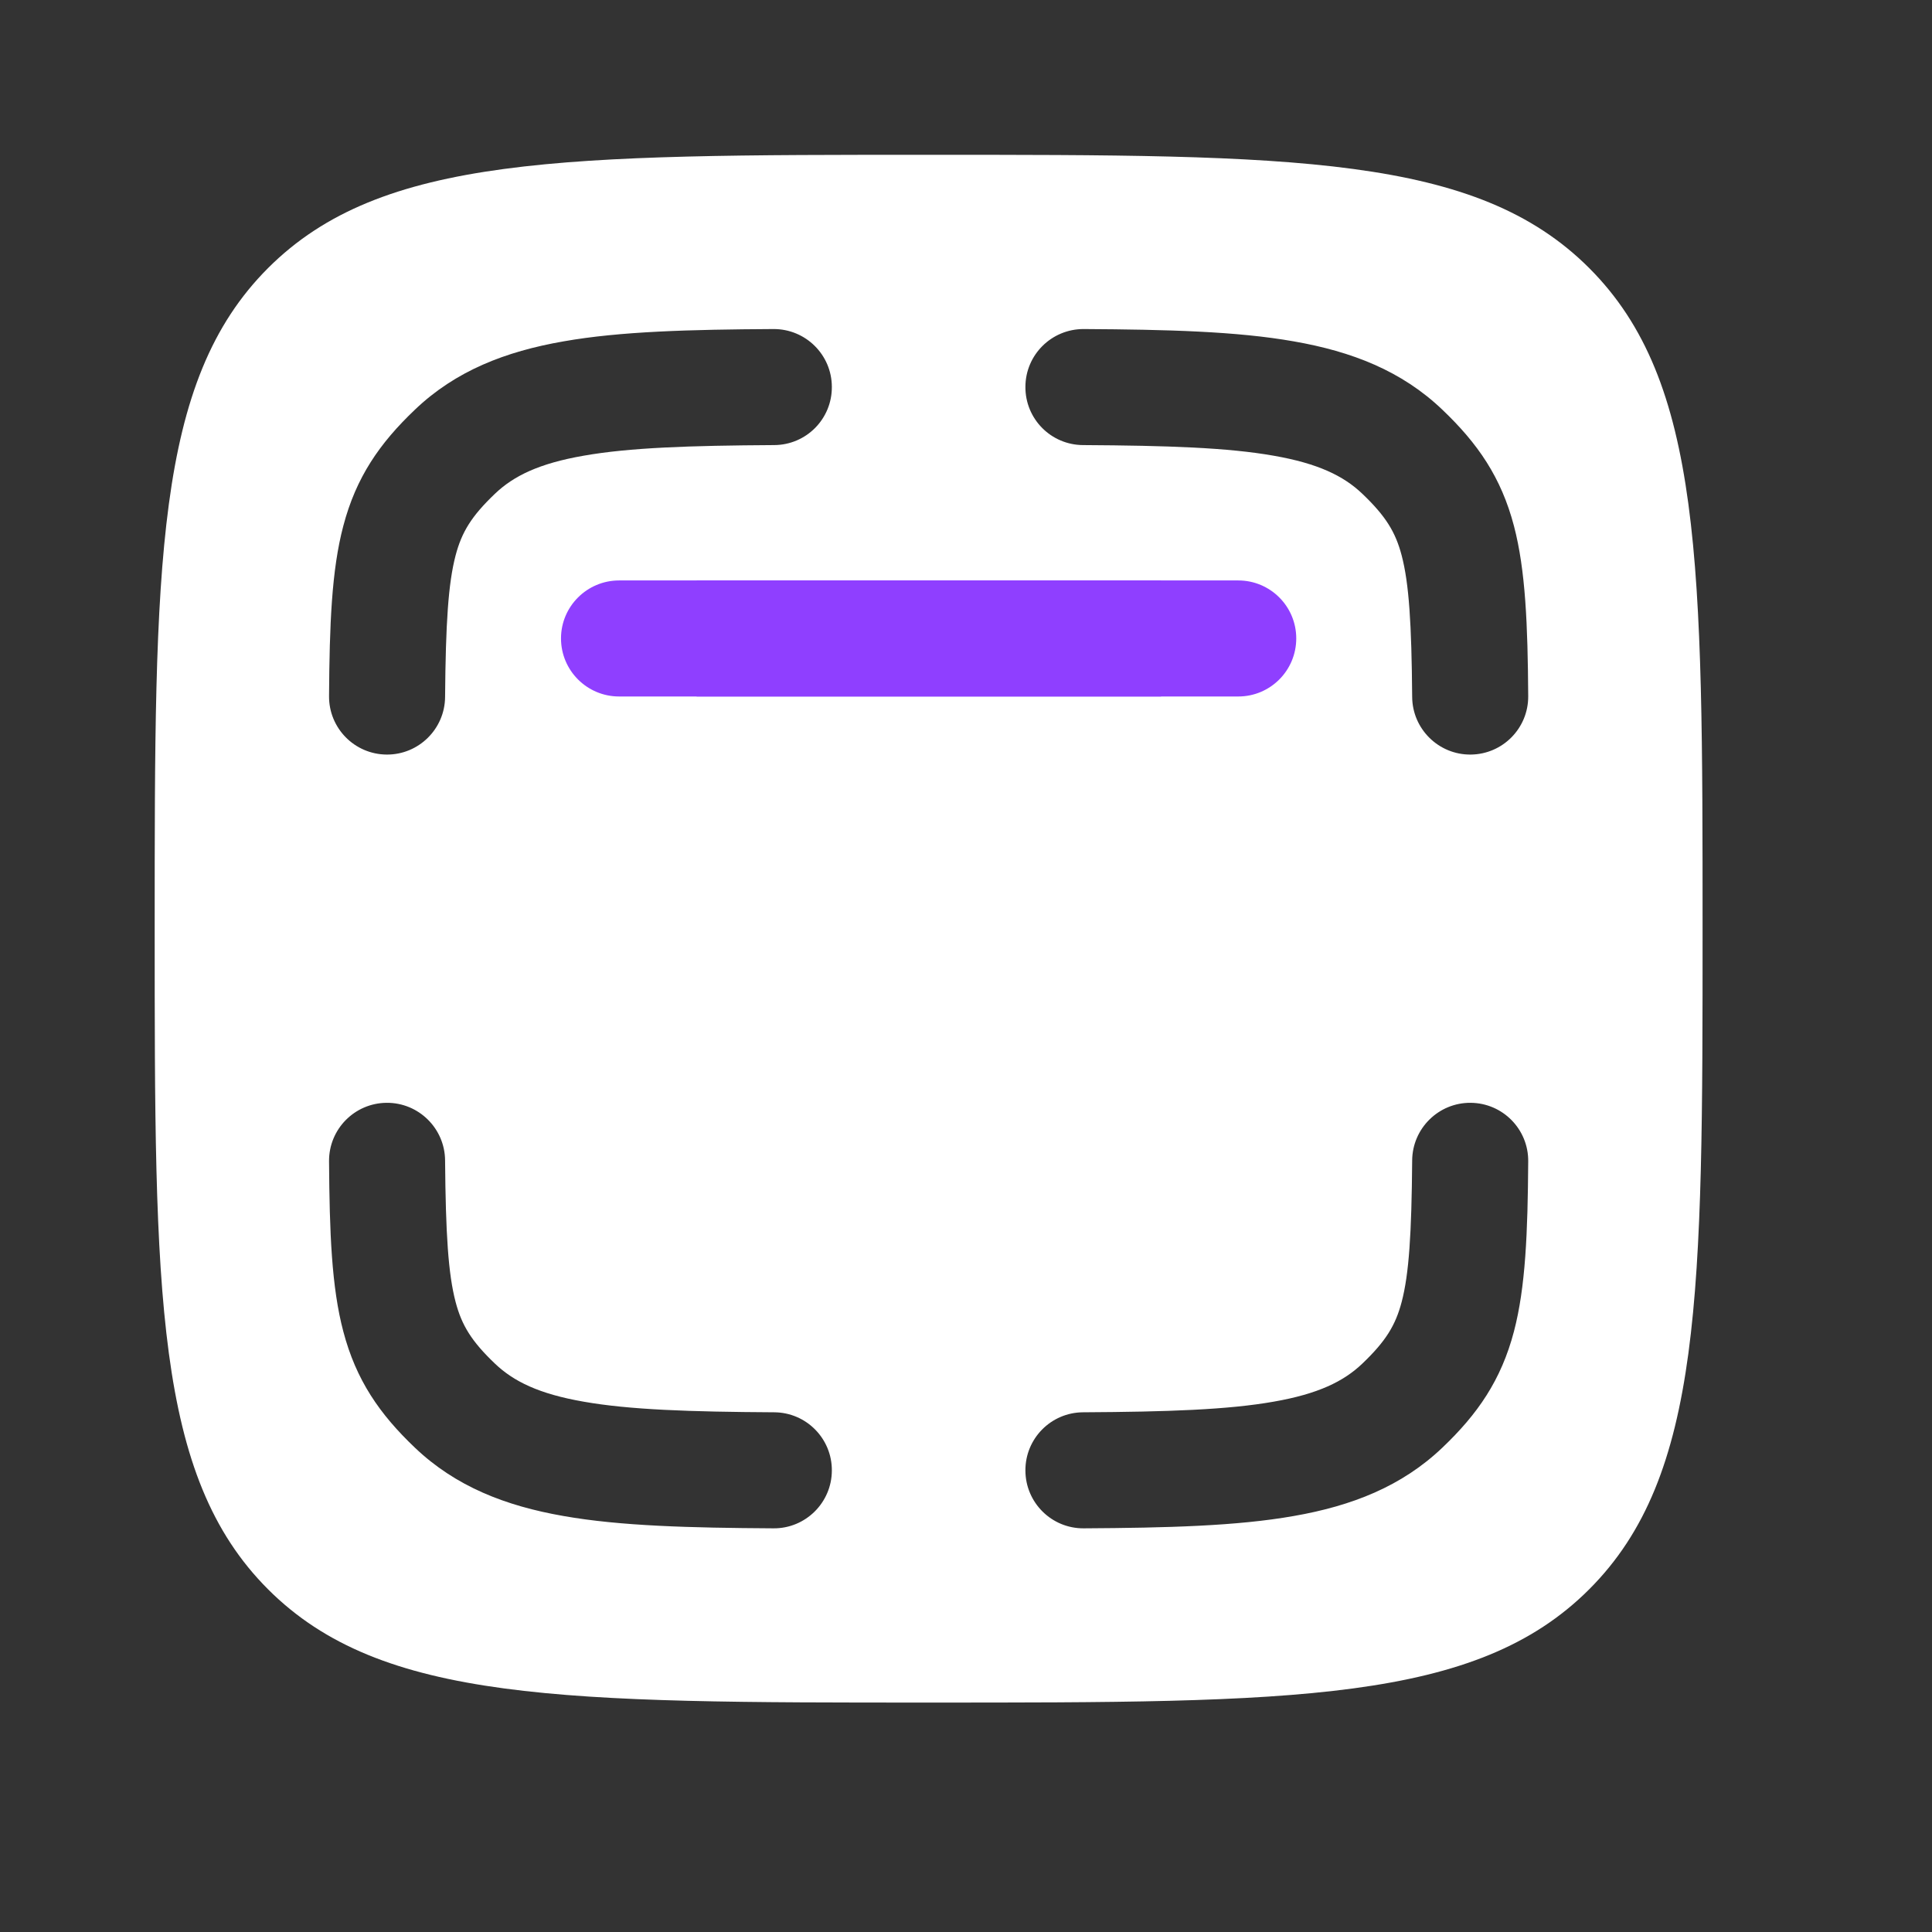 <svg width="16" height="16" viewBox="0 0 16 16" fill="none" xmlns="http://www.w3.org/2000/svg">
<rect x="0" y="0" width="16" height="16" fill="#333333" stroke="none"/>
<path fill-rule="evenodd" clip-rule="evenodd" d="M1.281 7.691C1.281 4.67 1.281 3.159 2.22 2.22C3.158 1.282 4.669 1.282 7.69 1.282C10.712 1.282 12.223 1.282 13.161 2.22C14.1 3.159 14.1 4.67 14.1 7.691C14.1 10.712 14.1 12.223 13.161 13.162C12.223 14.1 10.712 14.1 7.69 14.1C4.669 14.1 3.158 14.1 2.22 13.162C1.281 12.223 1.281 10.712 1.281 7.691ZM6.411 3.686C6.677 3.685 6.891 3.469 6.889 3.203C6.888 2.938 6.672 2.724 6.406 2.725C5.713 2.729 5.137 2.744 4.667 2.827C4.185 2.911 3.773 3.071 3.436 3.393C3.144 3.671 2.949 3.952 2.843 4.356C2.746 4.722 2.729 5.173 2.725 5.765C2.723 6.03 2.936 6.247 3.202 6.249C3.467 6.251 3.684 6.037 3.686 5.772C3.691 5.164 3.712 4.832 3.773 4.6C3.824 4.406 3.905 4.274 4.099 4.089C4.254 3.941 4.465 3.838 4.833 3.774C5.212 3.707 5.71 3.69 6.411 3.686ZM8.975 2.725C8.709 2.724 8.493 2.938 8.492 3.203C8.49 3.469 8.704 3.685 8.97 3.686C9.671 3.69 10.169 3.707 10.548 3.774C10.915 3.838 11.127 3.941 11.282 4.089C11.476 4.274 11.557 4.406 11.608 4.6C11.669 4.832 11.69 5.164 11.695 5.772C11.697 6.037 11.914 6.251 12.179 6.249C12.445 6.247 12.658 6.03 12.656 5.765C12.652 5.173 12.634 4.722 12.538 4.356C12.432 3.952 12.237 3.671 11.945 3.393C11.608 3.071 11.196 2.911 10.714 2.827C10.244 2.744 9.668 2.729 8.975 2.725ZM3.686 9.61C3.684 9.345 3.467 9.131 3.202 9.133C2.936 9.135 2.723 9.352 2.725 9.617C2.729 10.209 2.746 10.66 2.843 11.026C2.949 11.43 3.144 11.711 3.436 11.989C3.773 12.31 4.185 12.471 4.667 12.555C5.137 12.638 5.713 12.653 6.406 12.657C6.671 12.659 6.888 12.444 6.889 12.179C6.891 11.914 6.677 11.697 6.411 11.696C5.71 11.692 5.212 11.675 4.833 11.608C4.465 11.544 4.254 11.441 4.099 11.293C3.905 11.108 3.824 10.976 3.773 10.782C3.712 10.55 3.691 10.218 3.686 9.61ZM12.656 9.617C12.658 9.352 12.445 9.135 12.179 9.133C11.914 9.131 11.697 9.345 11.695 9.61C11.69 10.218 11.669 10.55 11.608 10.782C11.557 10.976 11.476 11.108 11.282 11.293C11.127 11.441 10.915 11.544 10.548 11.608C10.169 11.675 9.671 11.692 8.97 11.696C8.704 11.697 8.49 11.914 8.492 12.179C8.493 12.444 8.709 12.659 8.975 12.657C9.668 12.653 10.244 12.638 10.714 12.555C11.196 12.471 11.608 12.31 11.945 11.989C12.237 11.711 12.432 11.43 12.538 11.026C12.634 10.66 12.652 10.209 12.656 9.617Z" fill="white"/>
<rect x="5.769" y="4.807" width="3.846" height="0.961" fill="#8F3FFF"/>
<path d="M5.127 4.807C4.862 4.807 4.646 5.022 4.646 5.287C4.646 5.553 4.862 5.768 5.127 5.768H10.255C10.52 5.768 10.735 5.553 10.735 5.287C10.735 5.022 10.52 4.807 10.255 4.807H5.127Z" fill="#8F3FFF"/>
</svg>

